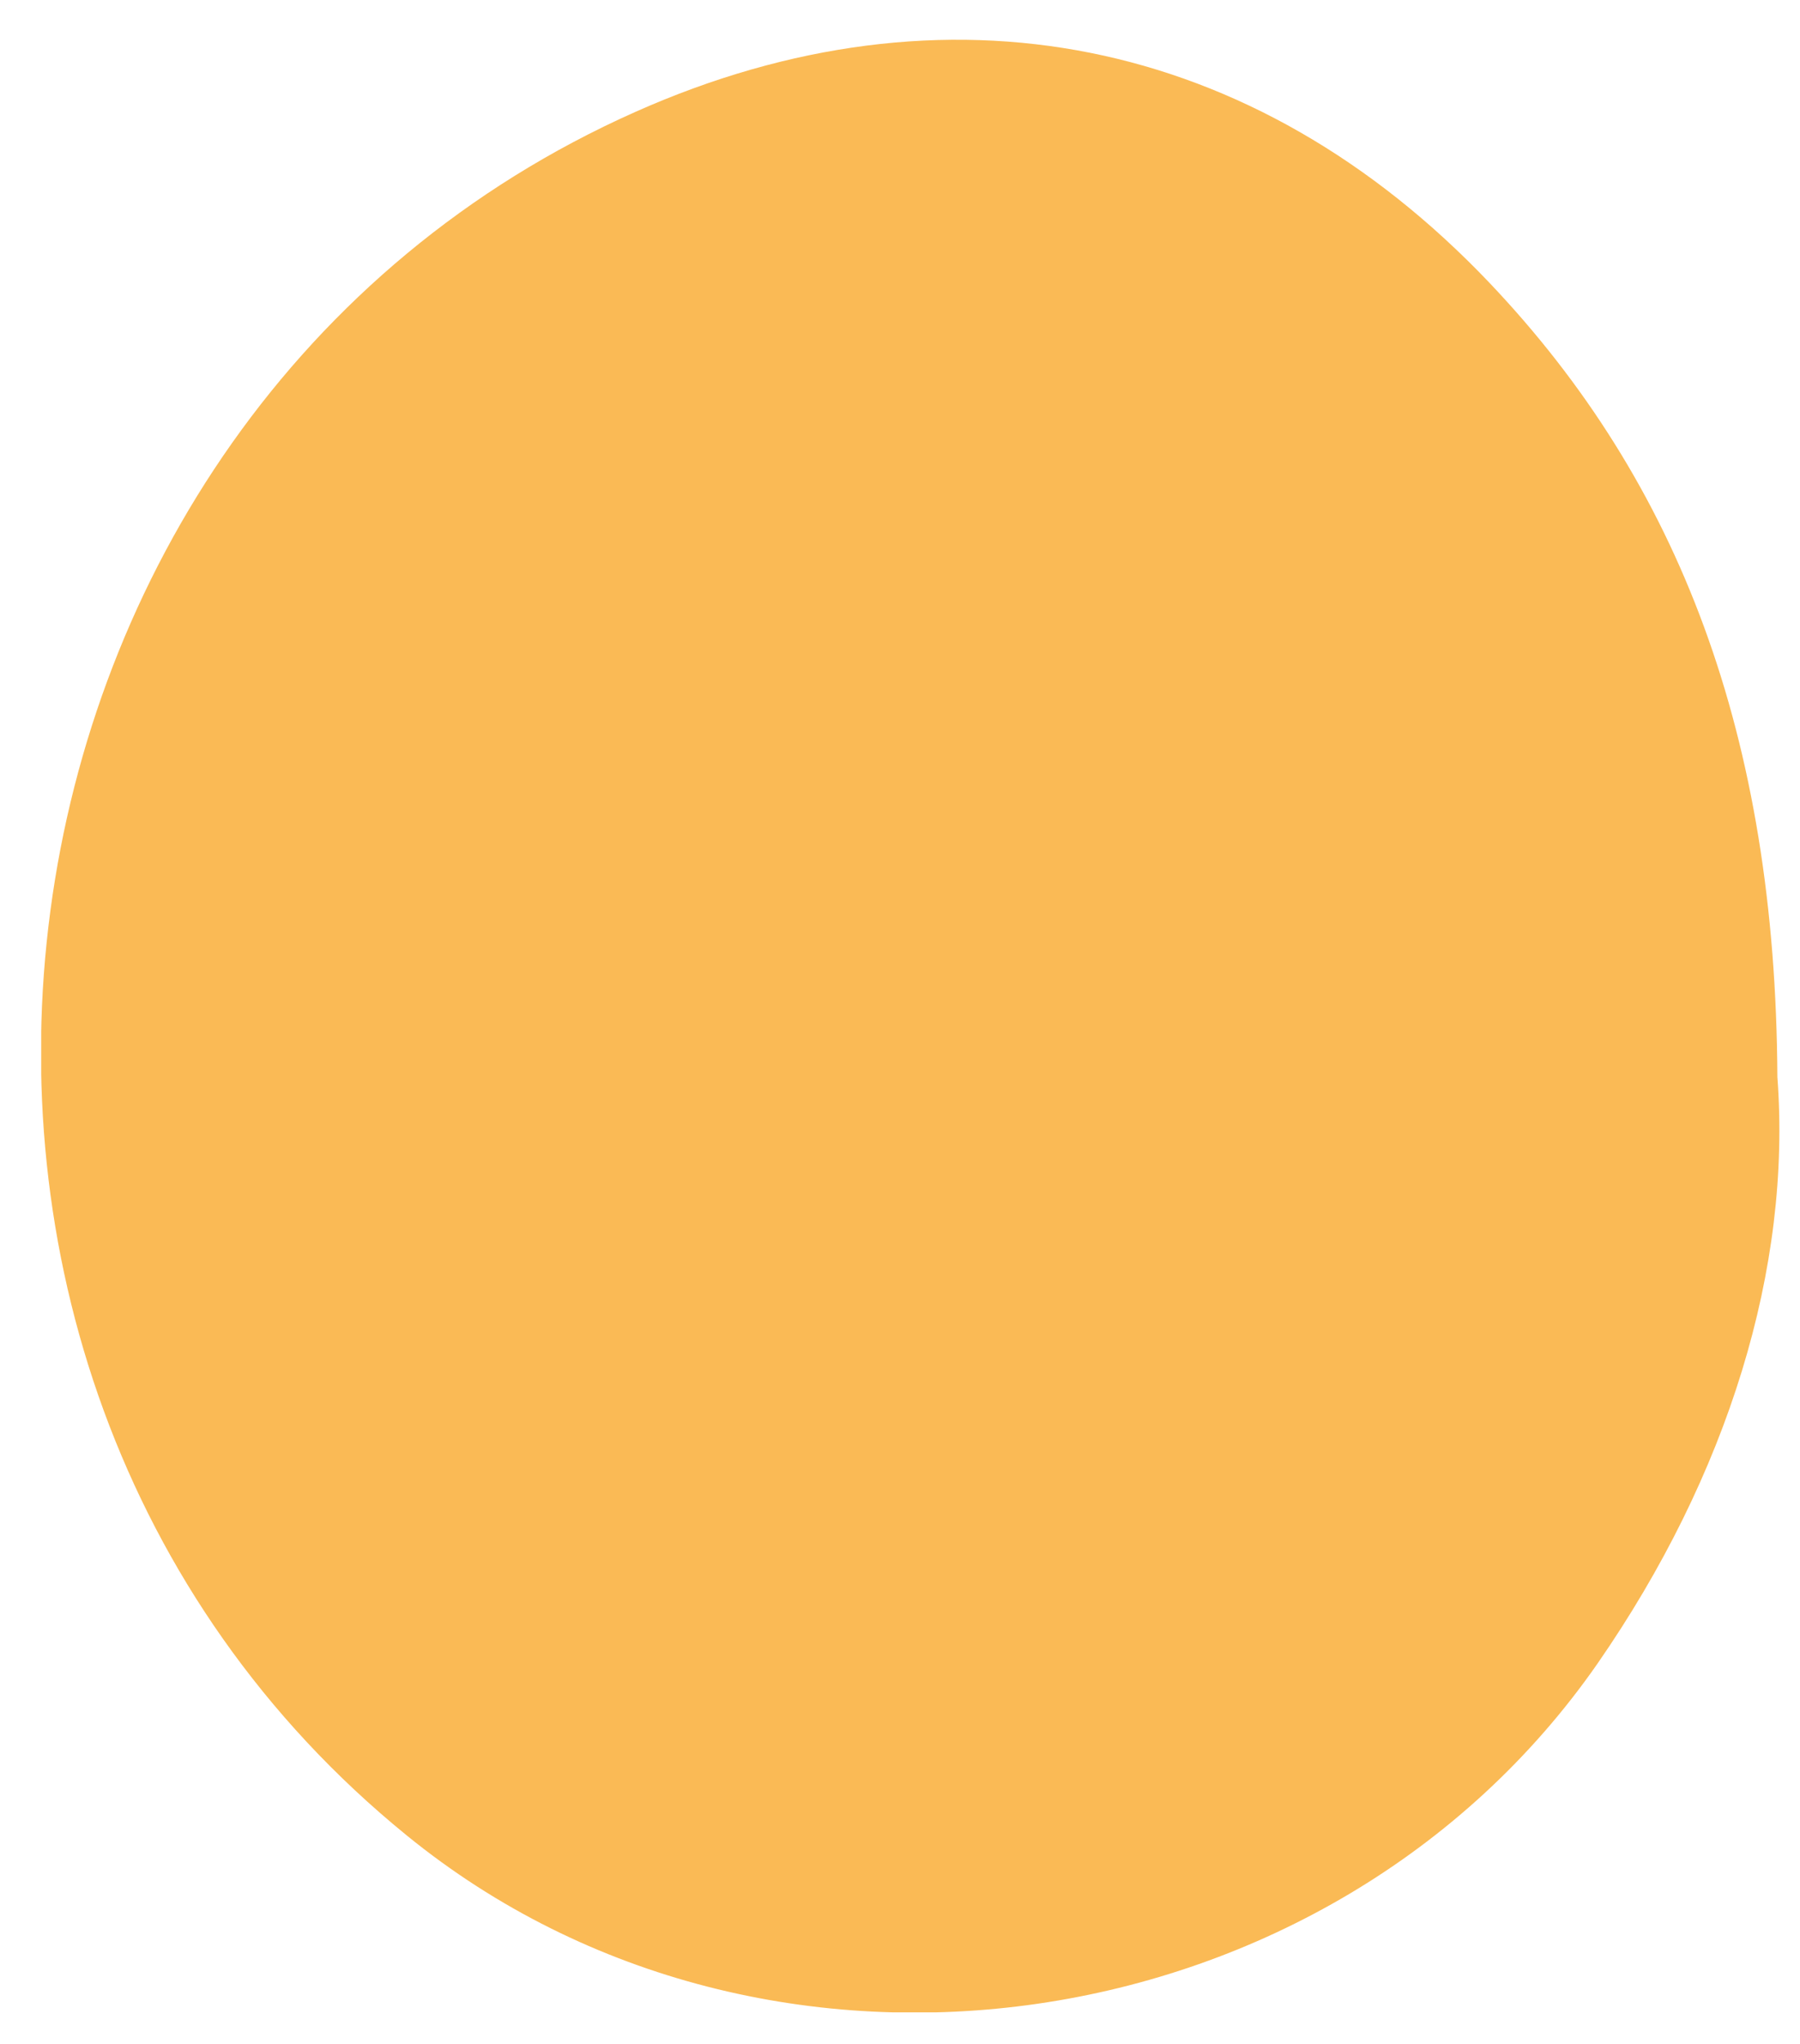 <svg width="37" height="42" viewBox="0 0 37 42" fill="none" xmlns="http://www.w3.org/2000/svg">
<g clip-path="url(#clip0_58_347)">
<path d="M36.535 22.132C36.83 26.049 35.529 30.299 32.84 34.182C27.357 42.069 15.785 43.766 8.359 37.715C-3.491 28.078 -0.889 8.508 13.061 2.299C19.428 -0.534 25.778 0.725 30.619 5.814C34.523 9.924 36.501 15.118 36.535 22.132Z" fill="#FABA55"/>
</g>
<defs>
<clipPath id="clip0_58_347">
<rect width="35.741" height="40.54" fill="white" transform="translate(0.847 0.812)"/>
</clipPath>
</defs>
</svg>
